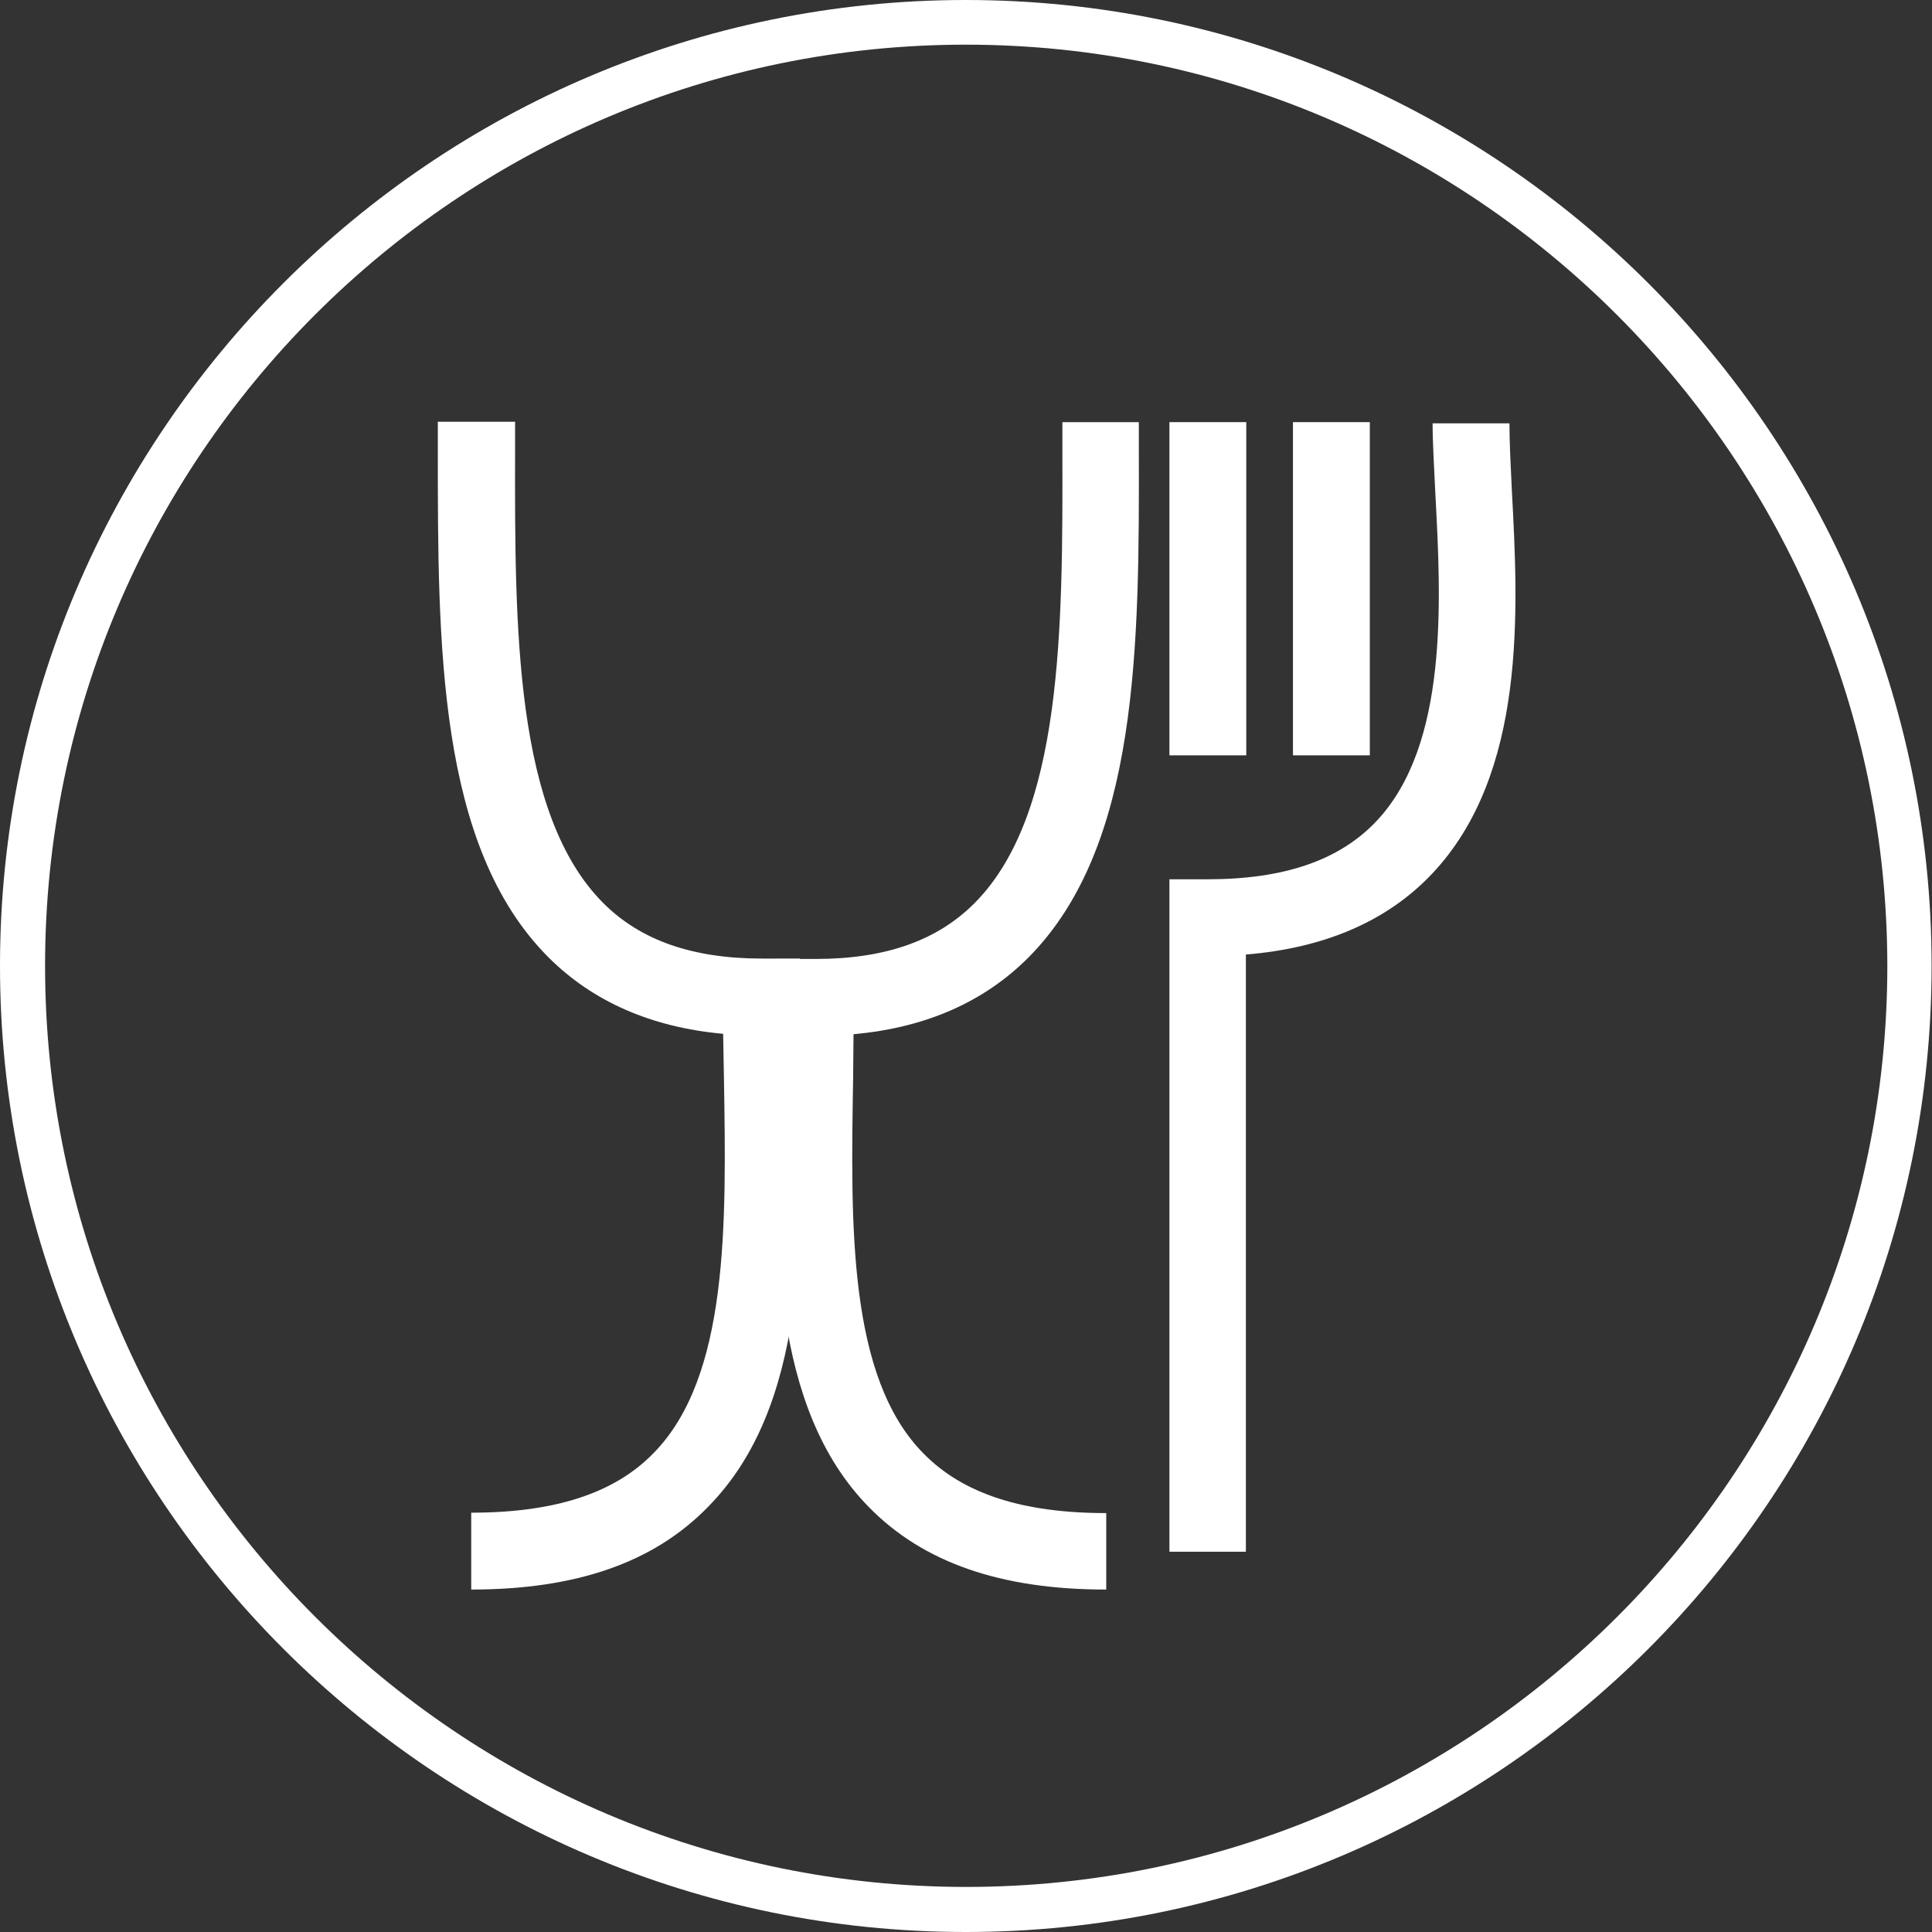 <?xml version="1.0" encoding="utf-8"?>
<!-- Generator: Adobe Illustrator 25.2.0, SVG Export Plug-In . SVG Version: 6.00 Build 0)  -->
<svg version="1.1" id="Capa_1" xmlns="http://www.w3.org/2000/svg" xmlns:xlink="http://www.w3.org/1999/xlink" x="0px" y="0px"
	 viewBox="0 0 480.1 480.1" style="enable-background:new 0 0 480.1 480.1;" xml:space="preserve">
<rect x="0" y="0" width="480.1" height="480.1" fill="#333333" stroke="none"/>
<style type="text/css">
	.st0{fill:#FFFFFF;}
</style>
<g>
	<g>
		<path class="st0" d="M117.1,395v-19.1c20.7,0,35.6-4.8,45.3-14.8c18.7-19,18.1-56.7,17.5-93.2c-0.1-3.7-0.1-7.3-0.2-11
			c-17.8-1.6-32.4-8-43.4-19c-27.6-27.6-27.5-77.8-27.5-126.3v-6.8H128v6.8c-0.1,44.6-0.1,90.7,21.9,112.8
			c9.3,9.3,22.2,13.8,39.4,13.8h9.5v9.5c0,6.5,0.1,13.1,0.2,19.8c0.7,40.4,1.4,82.1-23,106.9C162.5,388.3,143.2,395,117.1,395"/>
	</g>
	<g>
		<path class="st0" d="M274.8,395c-26.1,0-45.4-6.7-58.9-20.5c-24.3-24.8-23.6-66.5-22.9-106.9c0.1-6.6,0.2-13.2,0.2-19.8v-9.5h9.5
			c17.2,0,30.1-4.5,39.4-13.8c22-22,22-68.2,21.9-112.8l0-6.8H283v6.8c0.1,48.5,0.1,98.6-27.5,126.3c-11,11-25.5,17.4-43.4,19
			c0,3.6-0.1,7.3-0.1,11c-0.6,36.5-1.3,74.2,17.5,93.2c9.8,10,24.6,14.8,45.4,14.8V395z"/>
	</g>
	<g>
		<path class="st0" d="M309.7,385.6h-19.1V218.5h9.5c19,0,32.7-4.7,41.9-14.4c18-19,16.1-54.9,14.7-81.1c-0.3-6.6-0.7-12.7-0.7-17.8
			h19.1c0,4.9,0.3,10.6,0.6,16.8c1.6,29.7,3.7,70.3-19.9,95.2c-11.1,11.7-26.6,18.4-46.2,20V385.6z"/>
	</g>
	<g>
		<rect x="290.6" y="104.9" class="st0" width="19.1" height="82.8"/>
	</g>
	<g>
		<rect x="321.3" y="104.9" class="st0" width="19.1" height="82.8"/>
	</g>
	<g>
		<path class="st0" d="M240,480.1C107.7,480.1,0,372.4,0,240C0,107.7,107.7,0,240,0s240,107.7,240,240
			C480,372.4,372.4,480.1,240,480.1z M240,11.1C113.8,11.1,11.2,113.8,11.2,240c0,126.2,102.7,228.9,228.9,228.9
			c126.2,0,228.9-102.7,228.9-228.9C468.9,113.8,366.2,11.1,240,11.1z"/>
	</g>
</g>
</svg>
